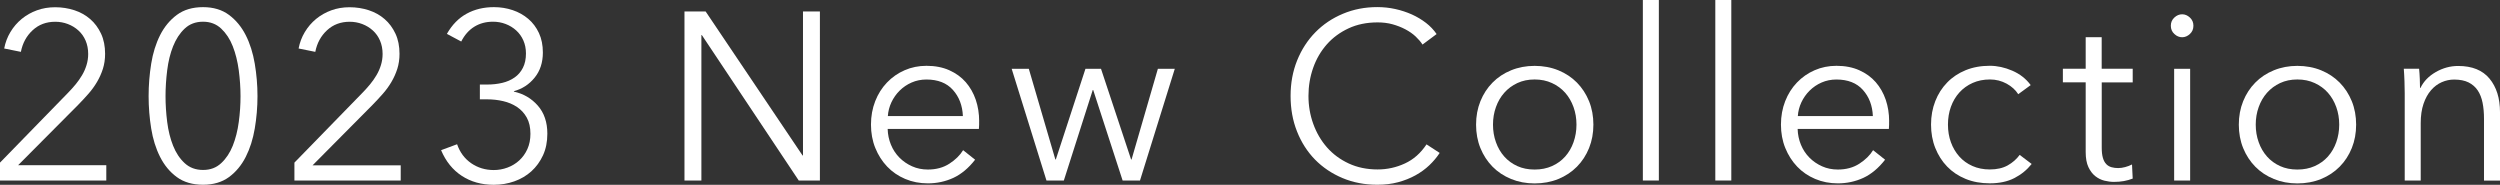 <?xml version="1.0" encoding="UTF-8"?><svg id="_レイヤー_2" xmlns="http://www.w3.org/2000/svg" viewBox="0 0 542.35 40.09"><rect x="0" y="0" width="542.35" height="40.09" fill="#333333" stroke="none"/><defs><style>.cls-1{fill:#fff;}</style></defs><g id="design"><g><path class="cls-1" d="M23.06,39.16H0v-3.88l14.79-15.18c.54-.55,1.08-1.15,1.61-1.79,.53-.64,.99-1.3,1.4-1.99,.41-.69,.73-1.42,.97-2.2,.24-.78,.36-1.58,.36-2.41,0-1.07-.19-2.04-.56-2.9-.37-.86-.89-1.6-1.56-2.2-.66-.6-1.43-1.07-2.3-1.4-.87-.33-1.78-.49-2.73-.49-1.94,0-3.57,.61-4.9,1.84-1.33,1.23-2.18,2.79-2.55,4.69l-3.62-.73c.24-1.28,.69-2.47,1.35-3.57,.66-1.1,1.48-2.05,2.45-2.85,.97-.79,2.07-1.42,3.29-1.86,1.22-.45,2.55-.67,3.98-.67s2.85,.22,4.16,.65c1.31,.43,2.45,1.07,3.43,1.92,.98,.85,1.76,1.9,2.35,3.16,.59,1.26,.88,2.72,.88,4.38,0,1.17-.16,2.26-.48,3.26-.32,1-.75,1.95-1.28,2.85-.53,.9-1.15,1.75-1.86,2.56-.71,.81-1.46,1.61-2.24,2.41L3.93,35.84H23.06v3.32Z"/><path class="cls-1" d="M44.05,1.55c2.24,0,4.11,.56,5.62,1.68,1.51,1.12,2.72,2.59,3.64,4.4,.92,1.81,1.57,3.88,1.96,6.19,.39,2.31,.59,4.66,.59,7.04s-.2,4.72-.59,7.02c-.39,2.3-1.04,4.35-1.96,6.16-.92,1.81-2.13,3.27-3.64,4.38-1.51,1.1-3.38,1.66-5.62,1.66s-4.17-.55-5.68-1.66c-1.51-1.1-2.72-2.56-3.64-4.38s-1.56-3.87-1.93-6.16c-.37-2.3-.56-4.64-.56-7.02s.19-4.73,.56-7.04c.37-2.31,1.02-4.38,1.93-6.19s2.13-3.28,3.64-4.4c1.51-1.12,3.4-1.68,5.68-1.68Zm0,3.16c-1.6,0-2.93,.5-3.99,1.5-1.06,1-1.89,2.28-2.51,3.83s-1.04,3.29-1.28,5.21c-.24,1.92-.36,3.79-.36,5.62s.12,3.7,.36,5.59c.24,1.9,.67,3.62,1.28,5.15,.61,1.54,1.45,2.8,2.51,3.78,1.06,.98,2.39,1.48,3.99,1.48s2.88-.49,3.94-1.48c1.06-.98,1.89-2.24,2.51-3.78,.61-1.54,1.05-3.25,1.3-5.15,.26-1.9,.38-3.76,.38-5.59s-.13-3.7-.38-5.62c-.26-1.92-.69-3.65-1.3-5.21s-1.45-2.83-2.51-3.83c-1.06-1-2.37-1.5-3.94-1.5Z"/><path class="cls-1" d="M86.93,39.16h-23.06v-3.88l14.79-15.18c.54-.55,1.08-1.15,1.61-1.79,.53-.64,.99-1.3,1.4-1.99,.41-.69,.73-1.42,.97-2.2,.24-.78,.36-1.58,.36-2.41,0-1.07-.19-2.04-.56-2.9-.37-.86-.89-1.6-1.56-2.2-.66-.6-1.43-1.07-2.3-1.4-.87-.33-1.78-.49-2.73-.49-1.94,0-3.57,.61-4.9,1.84-1.33,1.23-2.18,2.79-2.55,4.69l-3.62-.73c.24-1.28,.69-2.47,1.35-3.57,.66-1.1,1.48-2.05,2.45-2.85,.97-.79,2.07-1.42,3.29-1.86,1.22-.45,2.55-.67,3.98-.67s2.85,.22,4.16,.65c1.31,.43,2.45,1.07,3.43,1.92,.98,.85,1.76,1.9,2.35,3.16,.59,1.26,.88,2.72,.88,4.38,0,1.17-.16,2.26-.48,3.26-.32,1-.75,1.95-1.28,2.85-.53,.9-1.15,1.75-1.86,2.56-.71,.81-1.46,1.61-2.24,2.41l-13.01,13.11h19.13v3.32Z"/><path class="cls-1" d="M104.11,18.34h1.58c1.16,0,2.24-.12,3.26-.36,1.02-.24,1.91-.63,2.68-1.17,.77-.53,1.37-1.23,1.81-2.1,.44-.86,.66-1.9,.66-3.11,0-1.04-.19-1.98-.56-2.82-.37-.85-.89-1.57-1.56-2.18-.66-.6-1.43-1.07-2.3-1.4-.87-.33-1.78-.49-2.73-.49-1.53,0-2.88,.36-4.06,1.09-1.17,.73-2.12,1.8-2.83,3.21l-3.11-1.66c1.12-1.97,2.55-3.43,4.29-4.38,1.73-.95,3.71-1.42,5.92-1.42,1.43,0,2.78,.22,4.06,.65,1.28,.43,2.4,1.06,3.38,1.89,.98,.83,1.75,1.86,2.32,3.08,.57,1.23,.85,2.63,.85,4.22,0,2.18-.6,4-1.79,5.46-1.19,1.47-2.69,2.44-4.49,2.93v.1c2.07,.45,3.8,1.46,5.18,3.03,1.38,1.57,2.07,3.6,2.07,6.09,0,1.76-.31,3.32-.94,4.69-.63,1.36-1.47,2.52-2.52,3.47-1.05,.95-2.29,1.68-3.7,2.18-1.41,.5-2.9,.75-4.46,.75-2.65,0-4.97-.65-6.94-1.94-1.97-1.29-3.47-3.15-4.49-5.57l3.47-1.29c.61,1.76,1.63,3.13,3.06,4.12,1.43,.98,3.06,1.48,4.9,1.48,1.02,0,2.02-.18,2.98-.54,.97-.36,1.82-.88,2.55-1.55,.73-.67,1.32-1.49,1.76-2.46,.44-.97,.66-2.07,.66-3.32,0-1.38-.26-2.55-.79-3.5-.53-.95-1.23-1.72-2.12-2.31-.88-.59-1.89-1.01-3.01-1.27-1.12-.26-2.28-.39-3.47-.39h-1.58v-3.21Z"/><path class="cls-1" d="M174.1,33.72h.1V2.49h3.67V39.16h-4.59l-21.02-31.55h-.1v31.55h-3.67V2.49h4.59l21.02,31.23Z"/><path class="cls-1" d="M212.41,26.31v.78c0,.28-.02,.57-.05,.88h-19.79c.03,1.21,.27,2.35,.71,3.42,.44,1.07,1.05,2,1.84,2.8,.78,.79,1.7,1.42,2.75,1.89,1.05,.47,2.19,.7,3.42,.7,1.8,0,3.36-.42,4.67-1.27,1.31-.85,2.3-1.82,2.98-2.93l2.6,2.07c-1.43,1.83-3,3.14-4.72,3.94-1.72,.79-3.56,1.19-5.53,1.19-1.77,0-3.41-.32-4.92-.96-1.51-.64-2.81-1.53-3.9-2.67-1.09-1.14-1.95-2.49-2.58-4.04-.63-1.55-.94-3.25-.94-5.08s.31-3.52,.92-5.08,1.46-2.9,2.55-4.04c1.09-1.14,2.36-2.03,3.83-2.67,1.46-.64,3.04-.96,4.74-.96,1.87,0,3.52,.32,4.95,.96,1.43,.64,2.62,1.5,3.57,2.59,.95,1.09,1.67,2.36,2.17,3.81,.49,1.45,.74,3,.74,4.66Zm-3.52-1.14c-.1-2.28-.82-4.17-2.17-5.67-1.34-1.5-3.26-2.25-5.74-2.25-1.16,0-2.23,.22-3.21,.65-.99,.43-1.85,1.02-2.6,1.76-.75,.74-1.34,1.59-1.79,2.54-.44,.95-.7,1.94-.77,2.98h16.27Z"/><path class="cls-1" d="M223.19,14.92l5.76,19.68h.1l6.43-19.68h3.37l6.53,19.68h.1l5.71-19.68h3.67l-7.55,24.24h-3.77l-6.38-19.63h-.1l-6.27,19.63h-3.77l-7.55-24.24h3.72Z"/><path class="cls-1" d="M312.31,33.2c-.61,.93-1.35,1.81-2.22,2.64-.87,.83-1.87,1.56-3.01,2.19-1.14,.63-2.4,1.13-3.77,1.5-1.38,.37-2.88,.55-4.51,.55-2.72,0-5.24-.48-7.55-1.45-2.31-.97-4.3-2.31-5.97-4.01-1.67-1.71-2.97-3.74-3.9-6.09-.94-2.35-1.4-4.92-1.4-7.72s.48-5.37,1.43-7.72c.95-2.35,2.27-4.38,3.95-6.09,1.68-1.71,3.67-3.05,5.97-4.01,2.3-.97,4.79-1.45,7.47-1.45,1.33,0,2.63,.14,3.9,.42,1.28,.28,2.47,.68,3.6,1.18,1.12,.51,2.14,1.12,3.06,1.83,.92,.71,1.68,1.52,2.3,2.42l-3.06,2.28c-.37-.59-.88-1.17-1.5-1.76-.63-.59-1.37-1.1-2.22-1.55-.85-.45-1.78-.81-2.78-1.09-1-.28-2.08-.41-3.24-.41-2.35,0-4.45,.43-6.3,1.29-1.85,.86-3.43,2.02-4.72,3.48-1.29,1.46-2.28,3.16-2.96,5.09-.68,1.93-1.02,3.96-1.02,6.09s.35,4.17,1.05,6.09c.7,1.93,1.69,3.62,2.98,5.09,1.29,1.46,2.86,2.62,4.72,3.48,1.85,.86,3.94,1.29,6.25,1.29,2.07,0,4.05-.43,5.92-1.3,1.87-.86,3.43-2.24,4.69-4.14l2.86,1.86Z"/><path class="cls-1" d="M345.67,27.04c0,1.83-.31,3.52-.94,5.08-.63,1.55-1.5,2.9-2.63,4.04-1.12,1.14-2.47,2.03-4.03,2.67-1.56,.64-3.28,.96-5.15,.96s-3.54-.32-5.1-.96c-1.56-.64-2.91-1.53-4.03-2.67-1.12-1.14-2-2.49-2.63-4.04-.63-1.55-.94-3.25-.94-5.08s.31-3.52,.94-5.08c.63-1.55,1.5-2.9,2.63-4.04,1.12-1.14,2.46-2.03,4.03-2.67,1.56-.64,3.26-.96,5.1-.96s3.59,.32,5.15,.96c1.56,.64,2.91,1.53,4.03,2.67,1.12,1.14,2,2.49,2.63,4.04,.63,1.55,.94,3.25,.94,5.08Zm-3.67,0c0-1.35-.21-2.62-.64-3.81-.43-1.19-1.03-2.23-1.81-3.11-.78-.88-1.73-1.58-2.86-2.1-1.12-.52-2.38-.78-3.77-.78s-2.64,.26-3.75,.78c-1.11,.52-2.05,1.22-2.83,2.1-.78,.88-1.39,1.92-1.81,3.11-.43,1.19-.64,2.46-.64,3.81s.21,2.62,.64,3.81c.42,1.19,1.03,2.23,1.81,3.11,.78,.88,1.73,1.57,2.83,2.07,1.1,.5,2.35,.75,3.75,.75s2.65-.25,3.77-.75c1.12-.5,2.07-1.19,2.86-2.07,.78-.88,1.39-1.92,1.81-3.11,.42-1.19,.64-2.46,.64-3.81Z"/><path class="cls-1" d="M359.87,39.16h-3.47V0h3.47V39.16Z"/><path class="cls-1" d="M375.59,39.16h-3.47V0h3.47V39.16Z"/><path class="cls-1" d="M409.82,26.31v.78c0,.28-.02,.57-.05,.88h-19.79c.03,1.21,.27,2.35,.71,3.42,.44,1.07,1.05,2,1.84,2.8,.78,.79,1.7,1.42,2.75,1.89,1.05,.47,2.19,.7,3.42,.7,1.8,0,3.36-.42,4.67-1.27,1.31-.85,2.3-1.82,2.98-2.93l2.6,2.07c-1.43,1.83-3,3.14-4.72,3.94-1.72,.79-3.56,1.19-5.53,1.19-1.77,0-3.41-.32-4.92-.96-1.51-.64-2.81-1.53-3.9-2.67-1.09-1.14-1.95-2.49-2.58-4.04-.63-1.55-.94-3.25-.94-5.08s.31-3.52,.92-5.08,1.46-2.9,2.55-4.04c1.09-1.14,2.36-2.03,3.83-2.67,1.46-.64,3.04-.96,4.74-.96,1.87,0,3.52,.32,4.95,.96,1.43,.64,2.62,1.5,3.57,2.59,.95,1.09,1.67,2.36,2.17,3.81,.49,1.45,.74,3,.74,4.66Zm-3.52-1.14c-.1-2.28-.82-4.17-2.17-5.67-1.34-1.5-3.26-2.25-5.74-2.25-1.16,0-2.23,.22-3.21,.65-.99,.43-1.85,1.02-2.6,1.76-.75,.74-1.34,1.59-1.79,2.54-.44,.95-.7,1.94-.77,2.98h16.27Z"/><path class="cls-1" d="M437.85,20.46c-.58-.93-1.42-1.7-2.53-2.31-1.11-.6-2.3-.91-3.6-.91-1.4,0-2.65,.25-3.77,.75-1.12,.5-2.08,1.19-2.88,2.07-.8,.88-1.41,1.92-1.84,3.11-.43,1.19-.64,2.48-.64,3.86s.21,2.66,.64,3.83c.42,1.17,1.03,2.2,1.81,3.08,.78,.88,1.73,1.57,2.86,2.07,1.12,.5,2.38,.75,3.77,.75,1.53,0,2.82-.29,3.88-.88,1.05-.59,1.92-1.35,2.6-2.28l2.6,1.97c-1.02,1.28-2.27,2.3-3.75,3.06-1.48,.76-3.26,1.14-5.33,1.14-1.94,0-3.69-.32-5.25-.96-1.56-.64-2.9-1.53-4-2.67-1.11-1.14-1.96-2.49-2.58-4.04s-.92-3.25-.92-5.08,.31-3.52,.92-5.08,1.47-2.9,2.58-4.04c1.1-1.14,2.44-2.03,4-2.67,1.56-.64,3.32-.96,5.25-.96,1.6,0,3.22,.35,4.87,1.06,1.65,.71,2.98,1.75,4,3.13l-2.7,1.97Z"/><path class="cls-1" d="M462.68,17.87h-6.73v14.14c0,.9,.08,1.64,.25,2.23,.17,.59,.42,1.04,.74,1.37,.32,.33,.71,.55,1.15,.67,.44,.12,.92,.18,1.43,.18,.48,0,.98-.07,1.5-.21,.53-.14,1.03-.33,1.5-.57l.15,3.06c-.61,.24-1.25,.42-1.91,.54-.66,.12-1.39,.18-2.17,.18-.65,0-1.33-.09-2.04-.26-.71-.17-1.38-.5-1.99-.98-.61-.48-1.11-1.14-1.5-1.97-.39-.83-.59-1.92-.59-3.26v-15.13h-4.95v-2.95h4.95v-6.84h3.47v6.84h6.73v2.95Z"/><path class="cls-1" d="M475.84,5.59c0,.73-.26,1.32-.77,1.79-.51,.47-1.07,.7-1.68,.7s-1.17-.23-1.68-.7c-.51-.47-.77-1.06-.77-1.79s.26-1.32,.77-1.79c.51-.47,1.07-.7,1.68-.7s1.17,.23,1.68,.7c.51,.47,.77,1.06,.77,1.79Zm-.71,33.57h-3.47V14.92h3.47v24.24Z"/><path class="cls-1" d="M511.14,27.04c0,1.83-.31,3.52-.94,5.08-.63,1.55-1.5,2.9-2.63,4.04-1.12,1.14-2.47,2.03-4.03,2.67-1.56,.64-3.28,.96-5.15,.96s-3.54-.32-5.1-.96c-1.56-.64-2.91-1.53-4.03-2.67-1.12-1.14-2-2.49-2.63-4.04-.63-1.55-.94-3.25-.94-5.08s.31-3.52,.94-5.08c.63-1.55,1.5-2.9,2.63-4.04,1.12-1.14,2.46-2.03,4.03-2.67,1.56-.64,3.26-.96,5.1-.96s3.59,.32,5.15,.96c1.56,.64,2.91,1.53,4.03,2.67,1.12,1.14,2,2.49,2.63,4.04,.63,1.55,.94,3.25,.94,5.08Zm-3.67,0c0-1.35-.21-2.62-.64-3.81-.43-1.19-1.03-2.23-1.81-3.11-.78-.88-1.73-1.58-2.86-2.1-1.12-.52-2.38-.78-3.77-.78s-2.64,.26-3.75,.78c-1.11,.52-2.05,1.22-2.83,2.1-.78,.88-1.39,1.92-1.81,3.11-.43,1.19-.64,2.46-.64,3.81s.21,2.62,.64,3.81c.42,1.19,1.03,2.23,1.81,3.11,.78,.88,1.73,1.57,2.83,2.07,1.1,.5,2.35,.75,3.75,.75s2.65-.25,3.77-.75c1.12-.5,2.07-1.19,2.86-2.07,.78-.88,1.39-1.92,1.81-3.11,.42-1.19,.64-2.46,.64-3.81Z"/><path class="cls-1" d="M524.8,14.92c.07,.66,.12,1.38,.15,2.18,.03,.79,.05,1.45,.05,1.97h.1c.68-1.42,1.79-2.56,3.32-3.44,1.53-.88,3.15-1.32,4.85-1.32,3.03,0,5.3,.92,6.81,2.75,1.51,1.83,2.27,4.25,2.27,7.25v14.87h-3.47v-13.42c0-1.28-.1-2.43-.31-3.47s-.55-1.92-1.05-2.67c-.49-.74-1.16-1.32-1.99-1.74-.83-.41-1.88-.62-3.14-.62-.92,0-1.81,.19-2.68,.57-.87,.38-1.64,.96-2.32,1.74-.68,.78-1.22,1.76-1.63,2.95-.41,1.19-.61,2.6-.61,4.22v12.43h-3.47V20.25c0-.66-.02-1.5-.05-2.54-.03-1.04-.09-1.97-.15-2.8h3.32Z"/></g></g></svg>